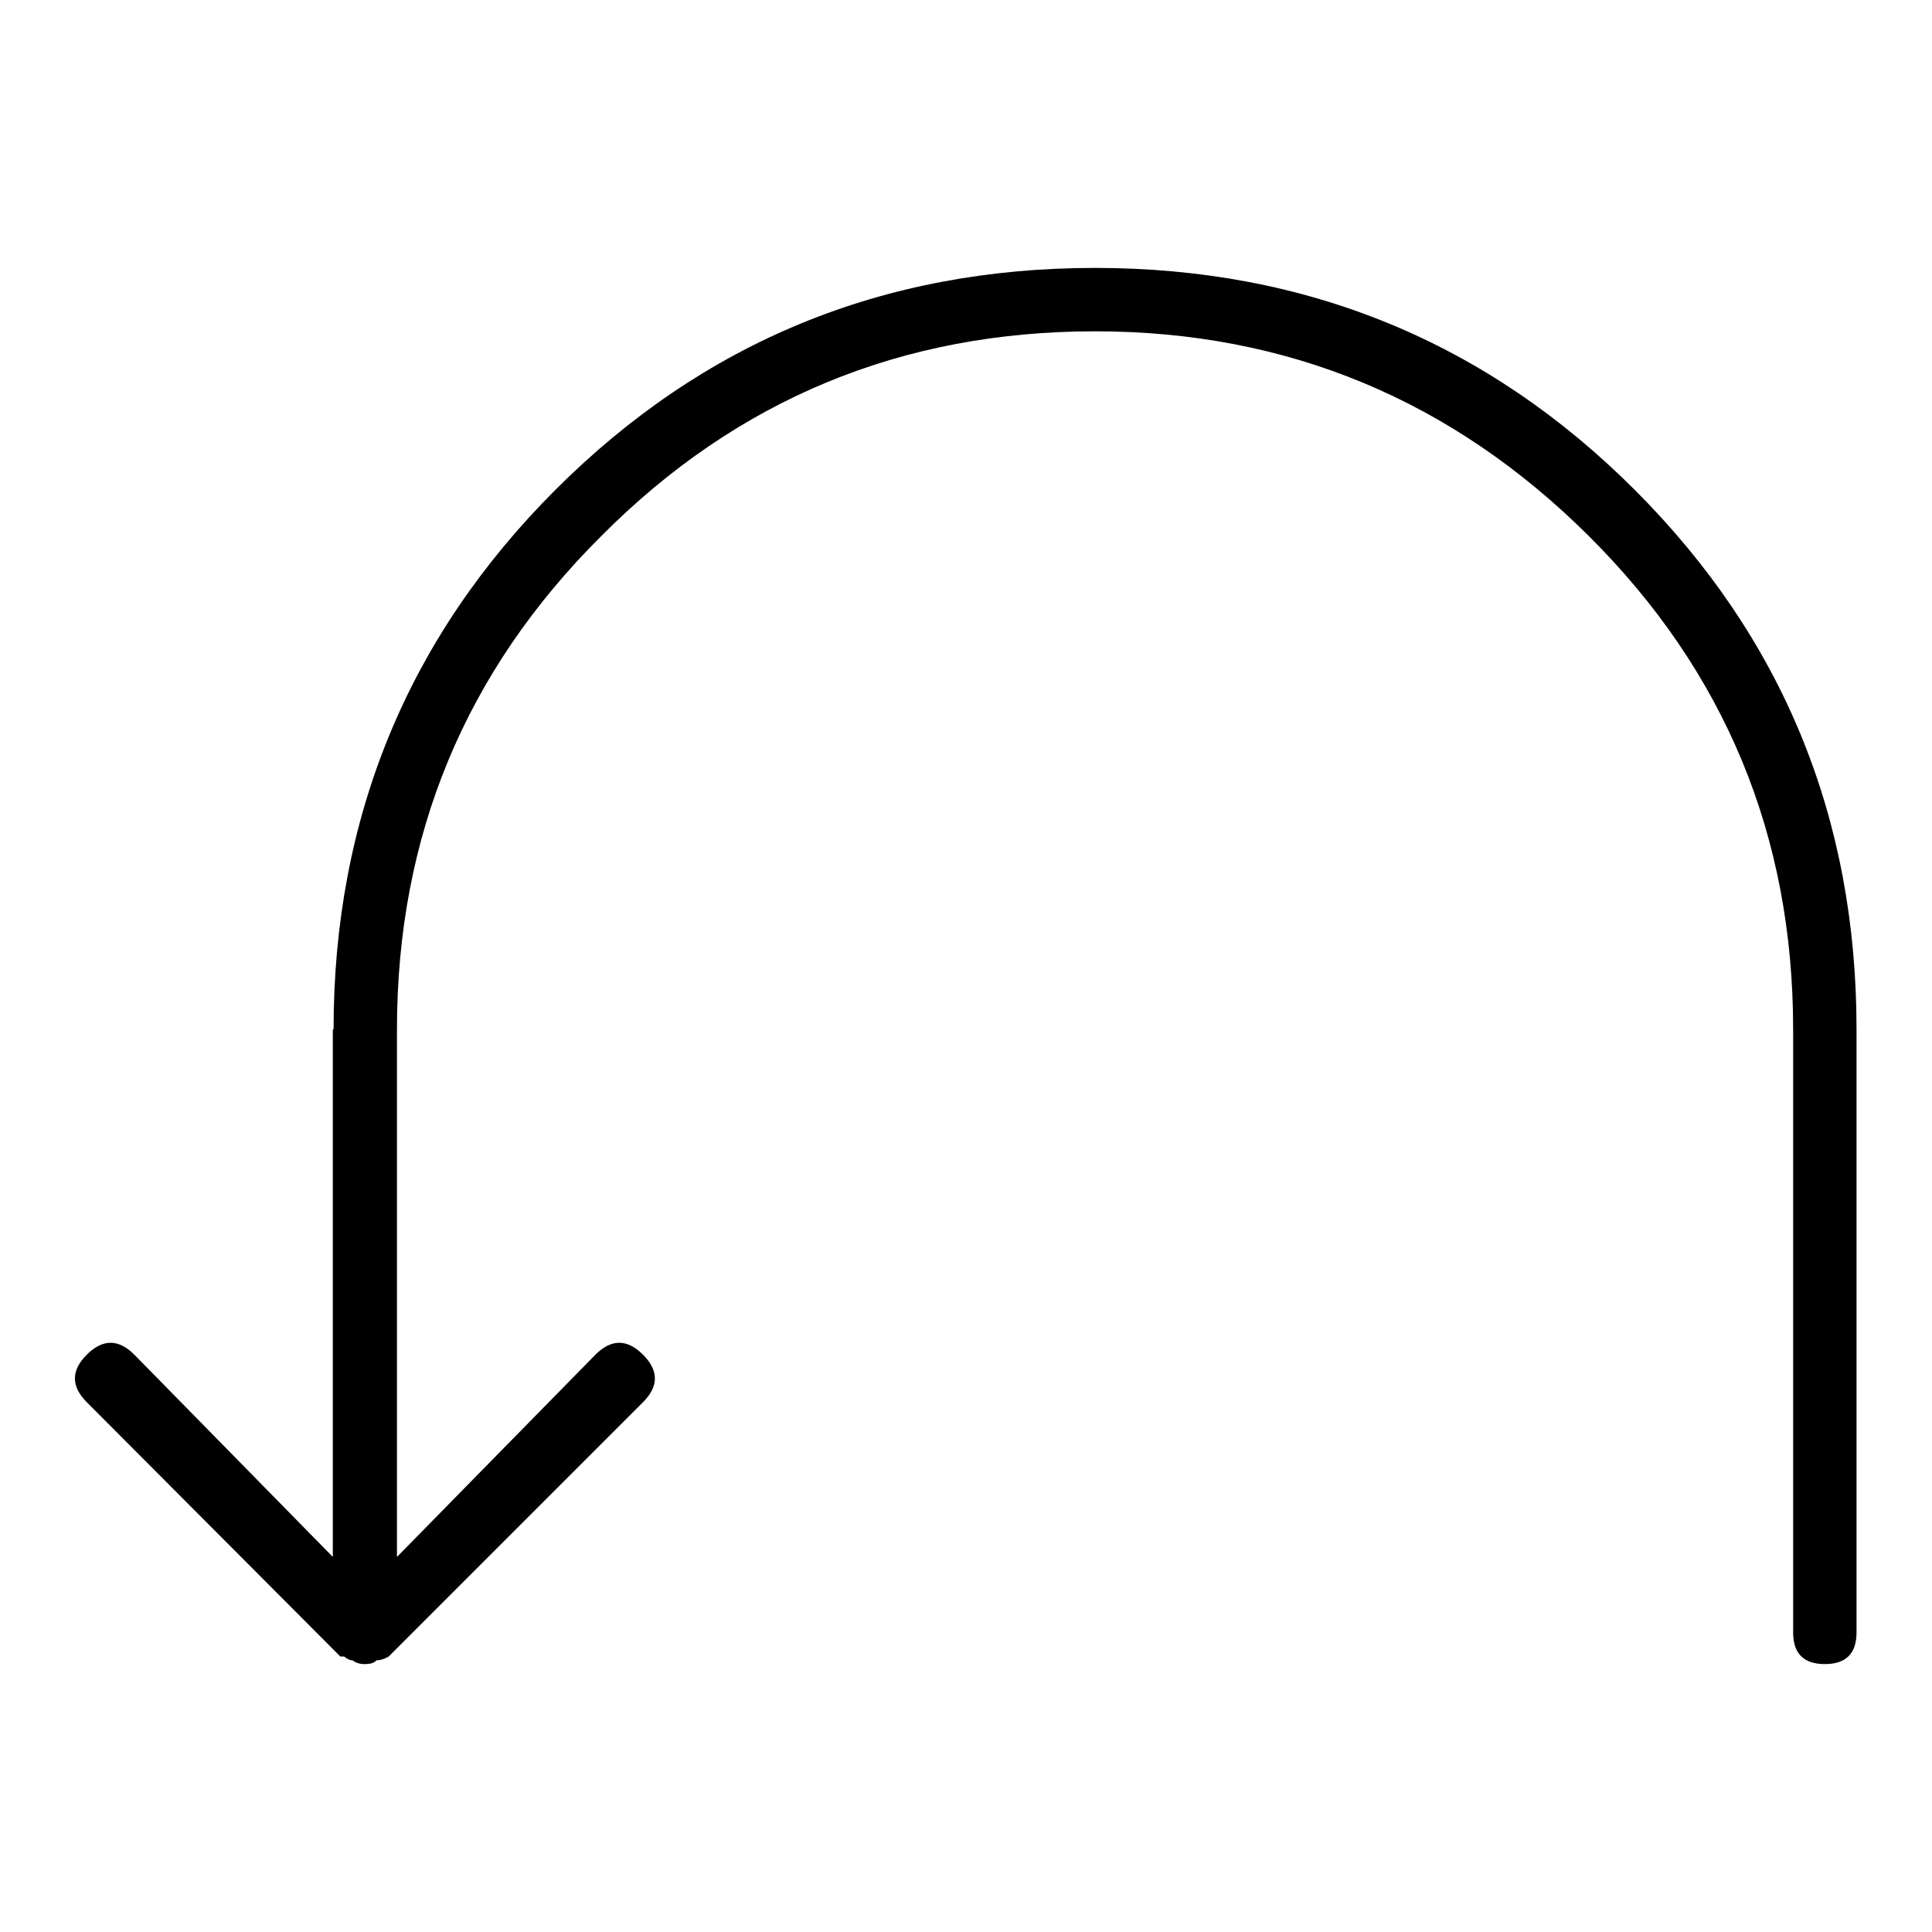 <?xml version="1.0" encoding="utf-8"?>
<!-- Svg Vector Icons : http://www.onlinewebfonts.com/icon -->
<!DOCTYPE svg PUBLIC "-//W3C//DTD SVG 1.1//EN" "http://www.w3.org/Graphics/SVG/1.1/DTD/svg11.dtd">
<svg version="1.1" xmlns="http://www.w3.org/2000/svg" xmlns:xlink="http://www.w3.org/1999/xlink" x="0px" y="0px" viewBox="0 0 256 256" enable-background="new 0 0 256 256" xml:space="preserve">
<g> <path fill="#000000" d="M44.2,136.4c0-28,9.8-51.9,29.4-71.5c19.6-19.6,43.4-29.4,71.5-29.4c28,0,51.9,9.8,71.5,29.4 c19.6,19.6,29.4,43.4,29.4,71.5v79.9c0,2.8-1.4,4.2-4.2,4.2c-2.8,0-4.2-1.4-4.2-4.2v-79.9c0-25.6-9-47.4-27.1-65.4 c-18.1-18-39.9-27.1-65.4-27.1c-25.6,0-47.4,9-65.4,27.1C61.6,89,52.6,110.8,52.6,136.4v69.9l26.3-26.8c2.1-2.1,4.2-2.1,6.3,0 c2.1,2.1,2.1,4.2,0,6.3l-33.7,33.7c-0.7,0.4-1.2,0.5-1.6,0.5c-0.4,0.4-0.9,0.5-1.6,0.5s-1.2-0.2-1.6-0.5c-0.4,0-0.7-0.2-1.1-0.5 h-0.5l-33.6-33.7c-2.1-2.1-2.1-4.2,0-6.3c2.1-2.1,4.2-2.1,6.3,0l26.3,26.8V136.4z"/></g>
</svg>